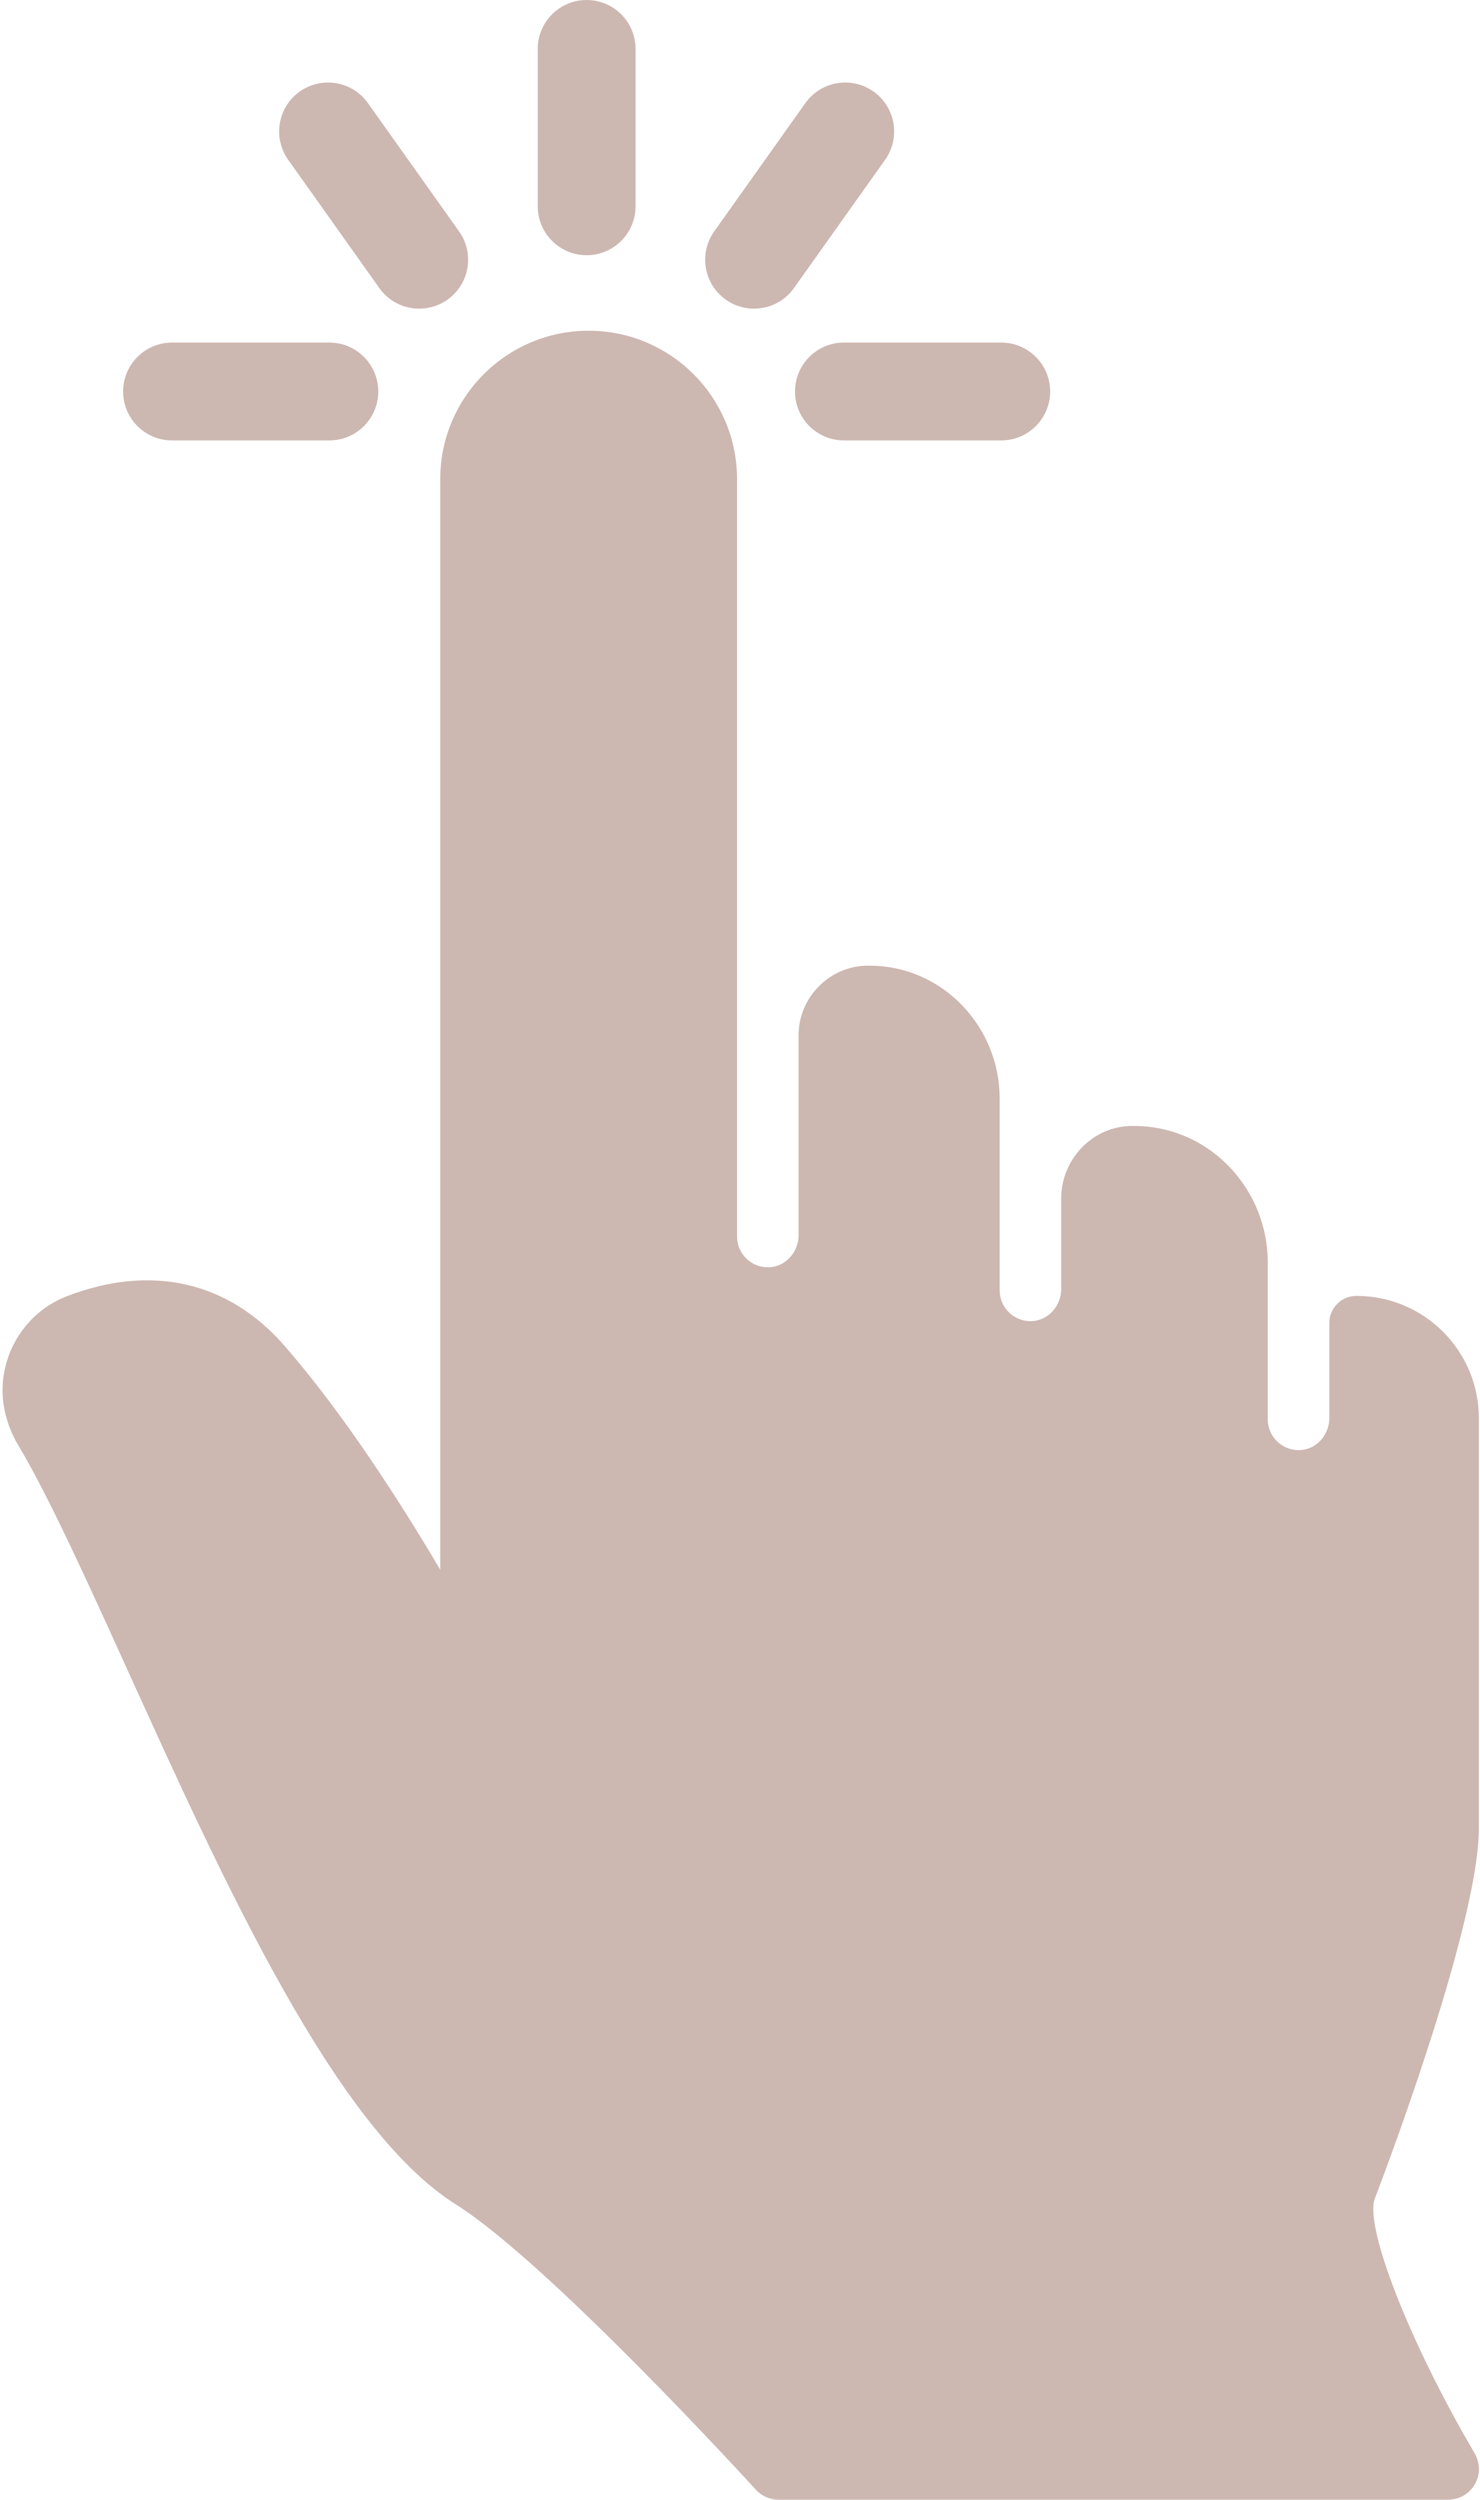 <?xml version="1.0" encoding="UTF-8" standalone="no"?><svg xmlns="http://www.w3.org/2000/svg" xmlns:xlink="http://www.w3.org/1999/xlink" fill="#000000" height="500" preserveAspectRatio="xMidYMid meet" version="1" viewBox="101.8 0.0 296.1 500.0" width="296.1" zoomAndPan="magnify"><g fill="#cdb7b1" id="change1_1"><path d="M 189.879 95.84 L 189.879 313.988 C 181.832 300.367 170.492 282.684 158.688 269.152 C 147.465 256.289 132.02 252.781 115.195 259.27 C 108.531 261.844 103.676 267.781 102.535 275.094 C 101.785 279.938 102.941 284.871 105.453 289.078 C 111.516 299.238 119.145 316.043 127.215 333.824 C 146.777 376.934 168.953 425.793 192.969 440.91 C 211.812 452.773 252.602 497.535 253.012 497.984 C 254.18 499.27 255.832 500 257.566 500 L 391.527 500 C 394.391 500 396.965 498.016 397.578 495.02 C 397.887 493.5 397.539 491.918 396.754 490.578 C 383.77 468.48 374.676 445.203 376.879 439.695 C 377.086 439.18 397.535 386.078 397.668 365.895 L 397.668 283.652 C 397.668 270.176 386.703 259.211 373.223 259.211 L 373.168 259.211 C 370.176 259.211 367.754 261.637 367.754 264.625 L 367.754 283.637 C 367.754 286.801 365.484 289.641 362.344 290.012 C 358.609 290.449 355.438 287.543 355.438 283.895 L 355.438 252.504 C 355.438 238.086 344.25 225.848 329.844 225.238 C 329.383 225.223 328.918 225.211 328.449 225.211 C 328.398 225.211 328.348 225.211 328.297 225.211 C 320.41 225.246 314.113 231.844 314.113 239.73 L 314.113 257.844 C 314.113 261.215 311.52 264.156 308.148 264.258 C 304.66 264.363 301.801 261.566 301.801 258.102 L 301.801 219.727 C 301.801 205.664 290.867 193.746 276.816 193.176 C 276.375 193.156 275.926 193.148 275.477 193.148 C 267.828 193.16 261.57 199.434 261.57 207.078 L 261.57 247.074 C 261.57 250.445 258.977 253.387 255.605 253.488 C 252.117 253.594 249.258 250.797 249.258 247.332 L 249.258 95.84 C 249.258 79.445 235.965 66.152 219.566 66.152 C 203.172 66.152 189.879 79.445 189.879 95.84" fill="inherit"/><path d="M 219.168 51.047 C 224.57 51.047 228.953 46.664 228.953 41.262 L 228.953 9.785 C 228.953 4.383 224.57 0 219.168 0 C 213.766 0 209.383 4.383 209.383 9.785 L 209.383 41.262 C 209.383 46.664 213.766 51.047 219.168 51.047" fill="inherit"/><path d="M 247 59.93 C 251.355 63.035 257.492 62.055 260.645 57.621 L 278.879 31.961 C 282.008 27.559 280.977 21.449 276.57 18.316 C 272.164 15.188 266.055 16.223 262.926 20.625 L 244.691 46.285 C 241.562 50.688 242.594 56.797 247 59.93" fill="inherit"/><path d="M 260.855 78.309 C 260.855 83.711 265.238 88.094 270.641 88.094 L 302.117 88.094 C 307.52 88.094 311.902 83.711 311.902 78.309 C 311.902 72.906 307.52 68.523 302.117 68.523 L 270.641 68.523 C 265.238 68.523 260.855 72.906 260.855 78.309" fill="inherit"/><path d="M 177.691 57.621 C 180.84 62.055 186.98 63.039 191.336 59.93 C 195.738 56.797 196.773 50.691 193.645 46.285 L 175.41 20.625 C 172.277 16.223 166.172 15.188 161.766 18.316 C 157.363 21.449 156.328 27.555 159.457 31.961 L 177.691 57.621" fill="inherit"/><path d="M 136.219 88.094 L 167.695 88.094 C 173.098 88.094 177.48 83.711 177.48 78.309 C 177.48 72.906 173.098 68.523 167.695 68.523 L 136.219 68.523 C 130.812 68.523 126.434 72.906 126.434 78.309 C 126.434 83.711 130.812 88.094 136.219 88.094" fill="inherit"/></g></svg>